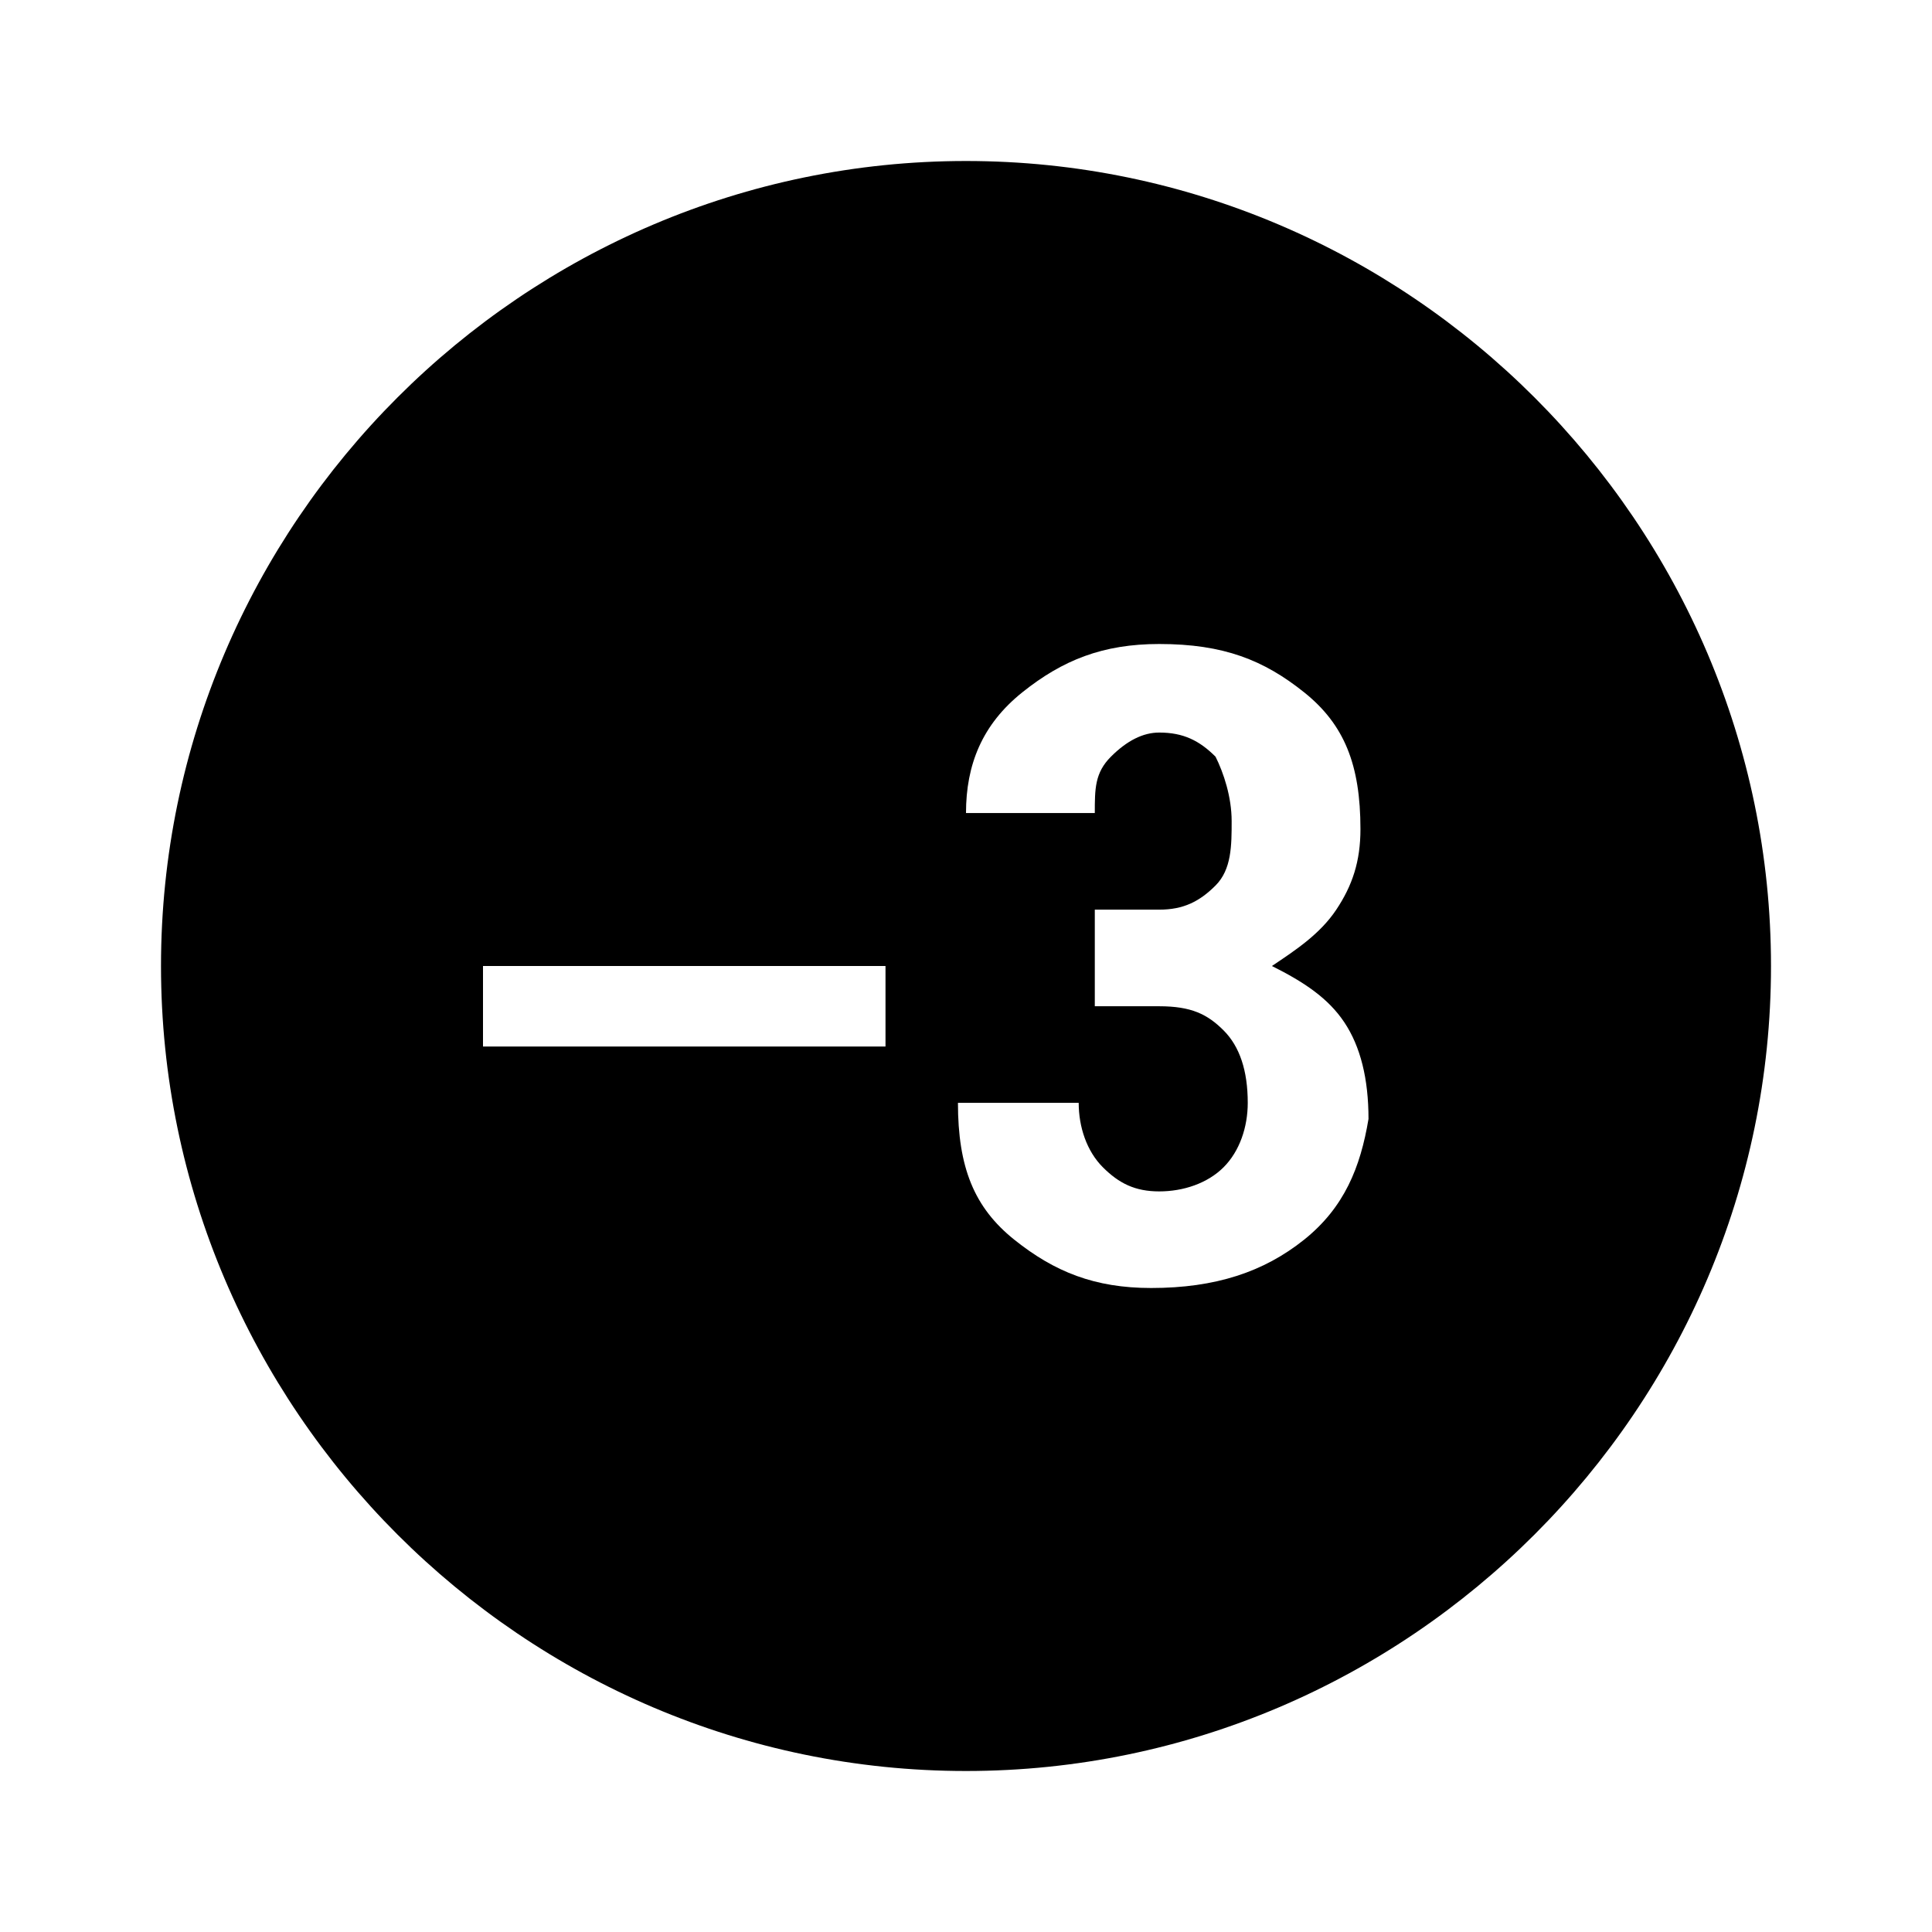 <?xml version="1.0"?>
<svg xmlns="http://www.w3.org/2000/svg" version="1" viewBox="0 0 24 24" enable-background="new 0 0 24 24">
    <path d="M12,2C6.5,2,2,6.5,2,12c0,5.5,4.5,10,10,10s10-4.5,10-10C22,6.5,17.5,2,12,2z M11,13H6v-1h5V13z M16.2,15.4 c-0.5,0.4-1.1,0.6-1.9,0.6c-0.7,0-1.2-0.2-1.7-0.6c-0.5-0.4-0.7-0.9-0.7-1.7l0,0h1.5c0,0.3,0.1,0.6,0.3,0.8 c0.2,0.2,0.4,0.3,0.7,0.3c0.3,0,0.6-0.1,0.8-0.3s0.3-0.5,0.3-0.8c0-0.4-0.1-0.7-0.3-0.9s-0.4-0.3-0.8-0.3h-0.8v-1.2h0.8 c0.3,0,0.5-0.1,0.7-0.3s0.2-0.5,0.2-0.8c0-0.3-0.1-0.6-0.2-0.8c-0.2-0.2-0.4-0.3-0.7-0.3c-0.2,0-0.4,0.1-0.6,0.3 c-0.2,0.2-0.2,0.4-0.2,0.7H12l0,0c0-0.6,0.2-1.1,0.7-1.5c0.5-0.4,1-0.6,1.7-0.6c0.8,0,1.3,0.2,1.8,0.6s0.7,0.9,0.7,1.7 c0,0.4-0.1,0.7-0.3,1c-0.2,0.3-0.5,0.5-0.8,0.7c0.4,0.2,0.7,0.4,0.9,0.7s0.3,0.7,0.3,1.2C16.9,14.5,16.7,15,16.2,15.4z"/>
</svg>
